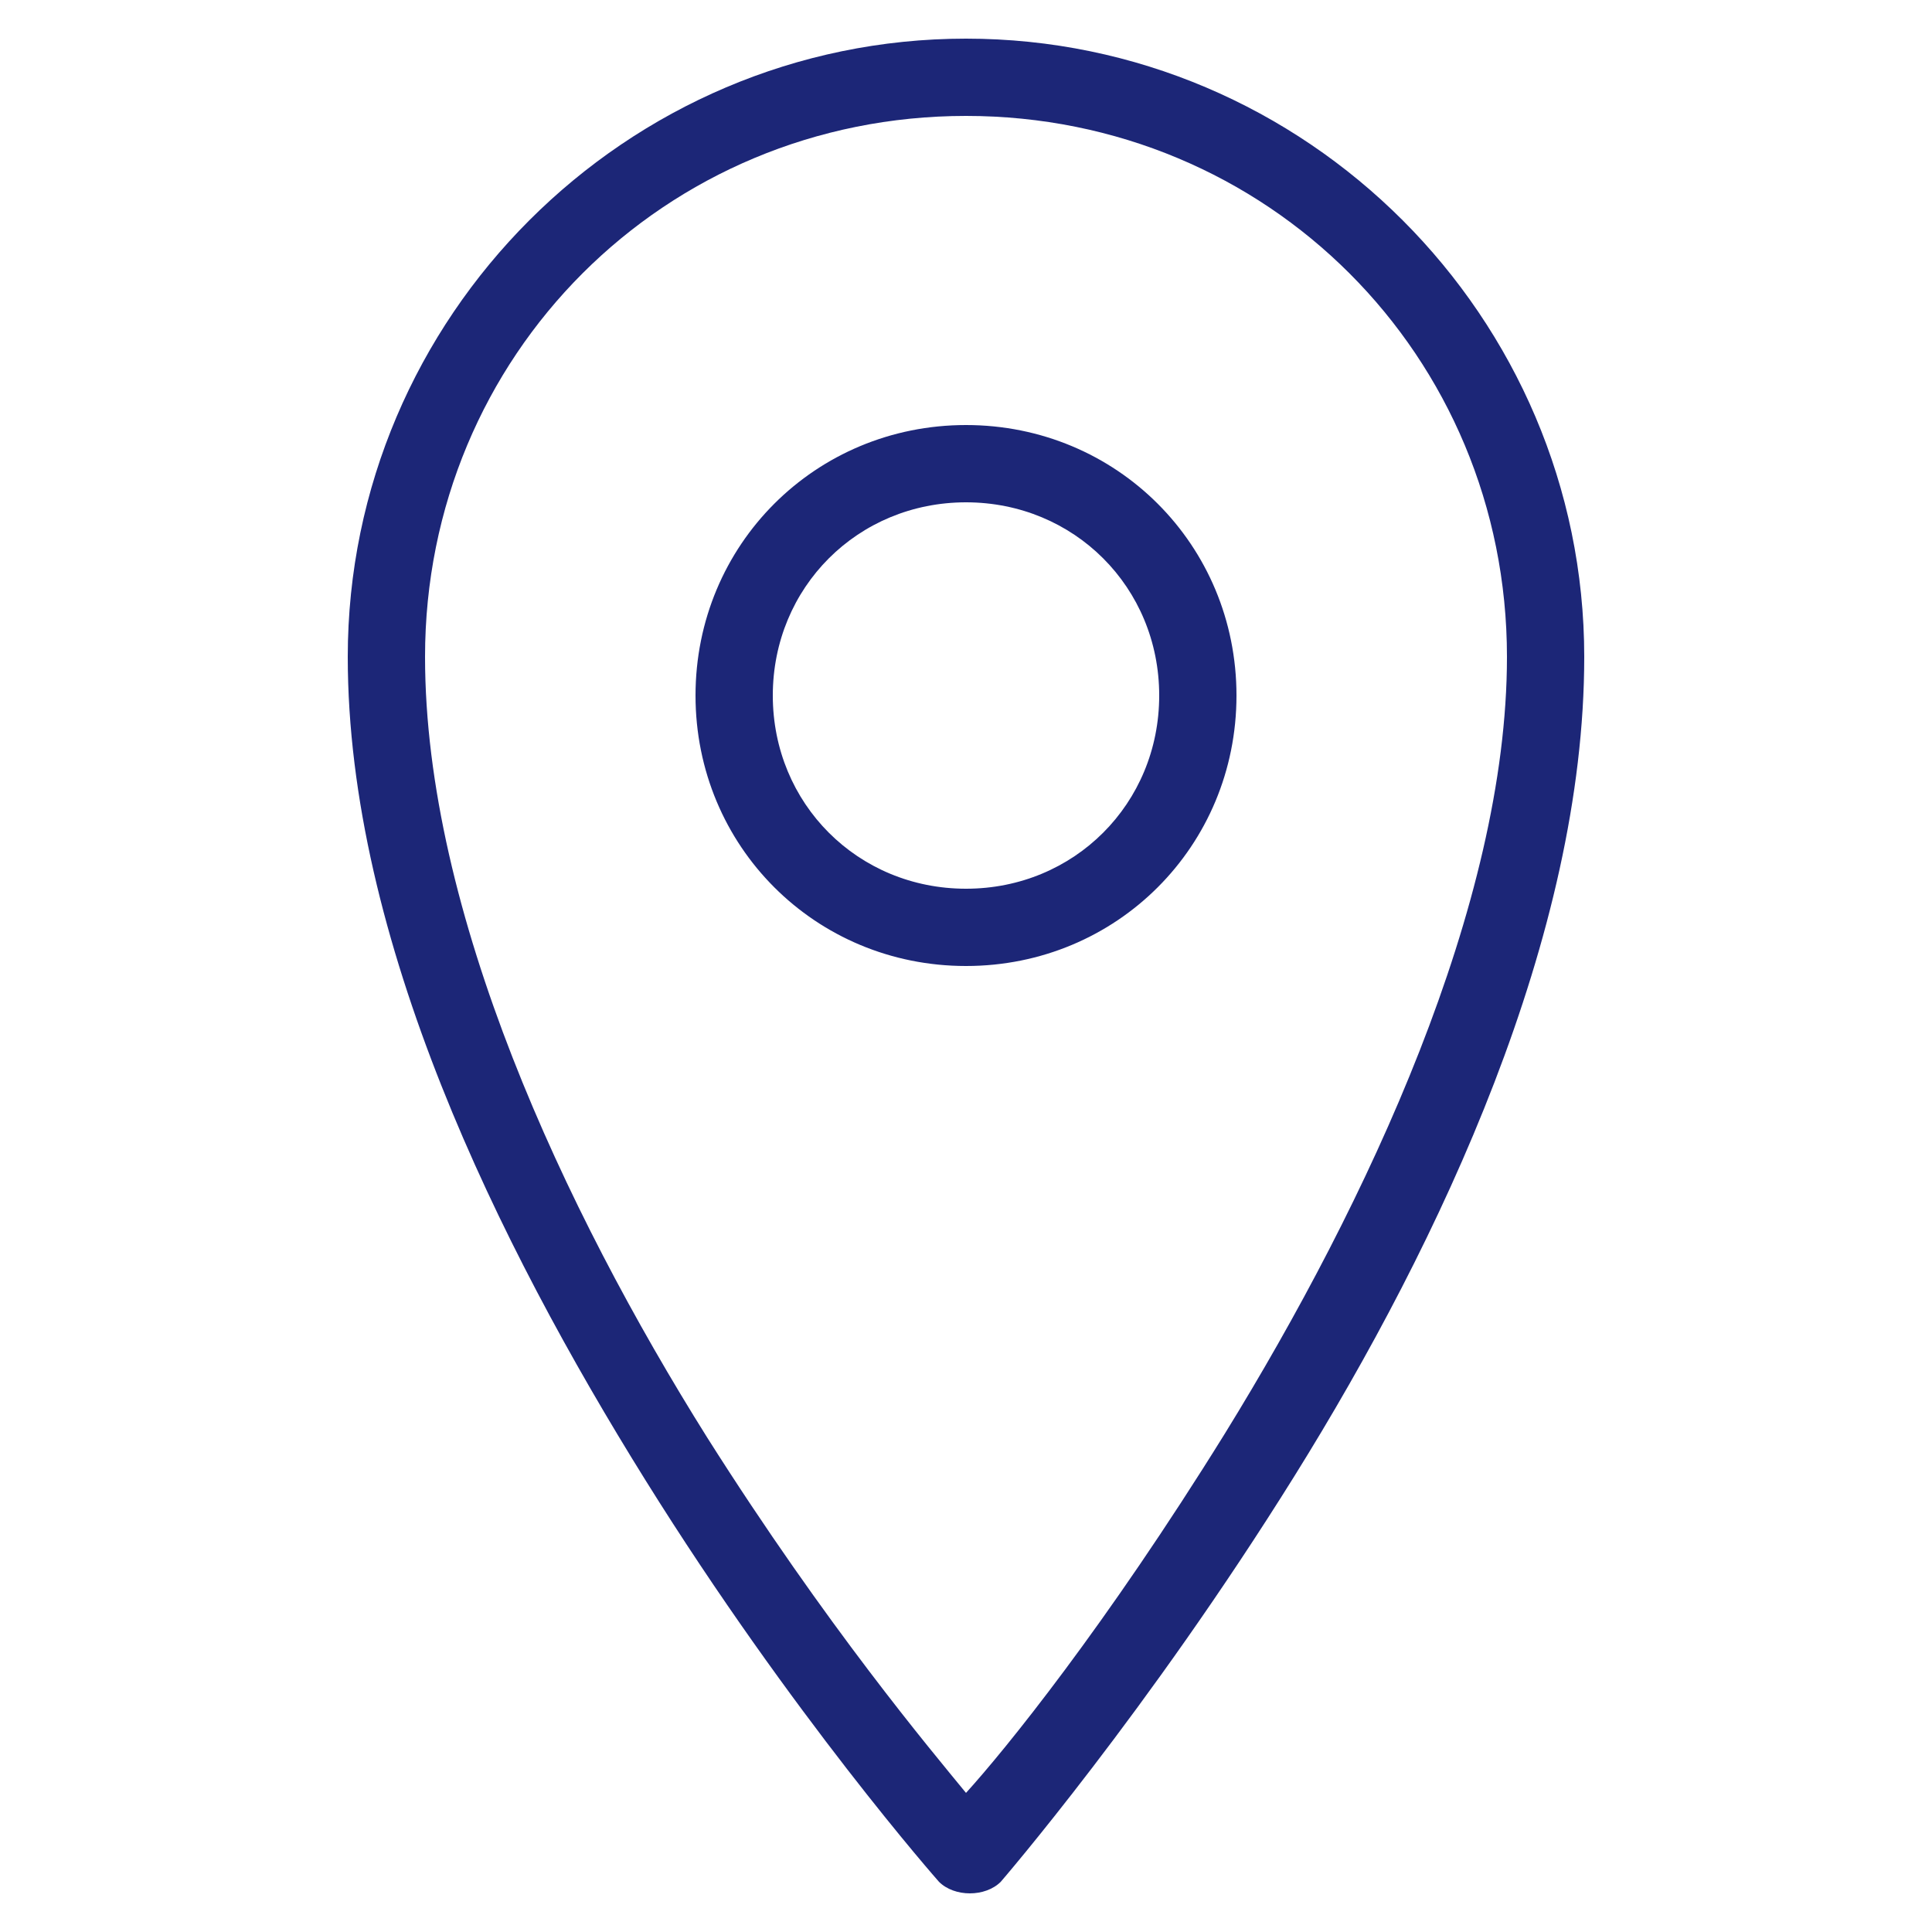 <?xml version="1.0" encoding="utf-8"?>
<!-- Generator: Adobe Illustrator 25.0.0, SVG Export Plug-In . SVG Version: 6.00 Build 0)  -->
<svg version="1.1" id="Capa_1" xmlns="http://www.w3.org/2000/svg" xmlns:xlink="http://www.w3.org/1999/xlink" x="0px" y="0px"
	 viewBox="0 0 50 50" style="enable-background:new 0 0 50 50;" xml:space="preserve">
<style type="text/css">
	.st0{fill:#1C2677;}
</style>
<path class="st0" d="M25,1C16.2,1,9,8.2,9,17c0,7.3,3.9,15.2,7.7,21.3s7.6,10.4,7.6,10.4c0.2,0.2,0.5,0.3,0.8,0.3s0.6-0.1,0.8-0.3
	c0,0,3.8-4.4,7.6-10.5S41,24.2,41,17C41,8.2,33.8,1,25,1z M25,3c7.8,0,14,6.2,14,14c0,6.4-3.6,14.1-7.3,20.1c-3.1,5-5.7,8.2-6.7,9.3
	c-0.9-1.1-3.6-4.3-6.7-9.2C14.6,31.3,11,23.6,11,17C11,9.2,17.2,3,25,3z M25,11c-3.9,0-7,3.1-7,7s3.1,7,7,7s7-3.1,7-7S28.9,11,25,11
	z M25,13c2.8,0,5,2.2,5,5s-2.2,5-5,5s-5-2.2-5-5S22.2,13,25,13z"/>
</svg>

